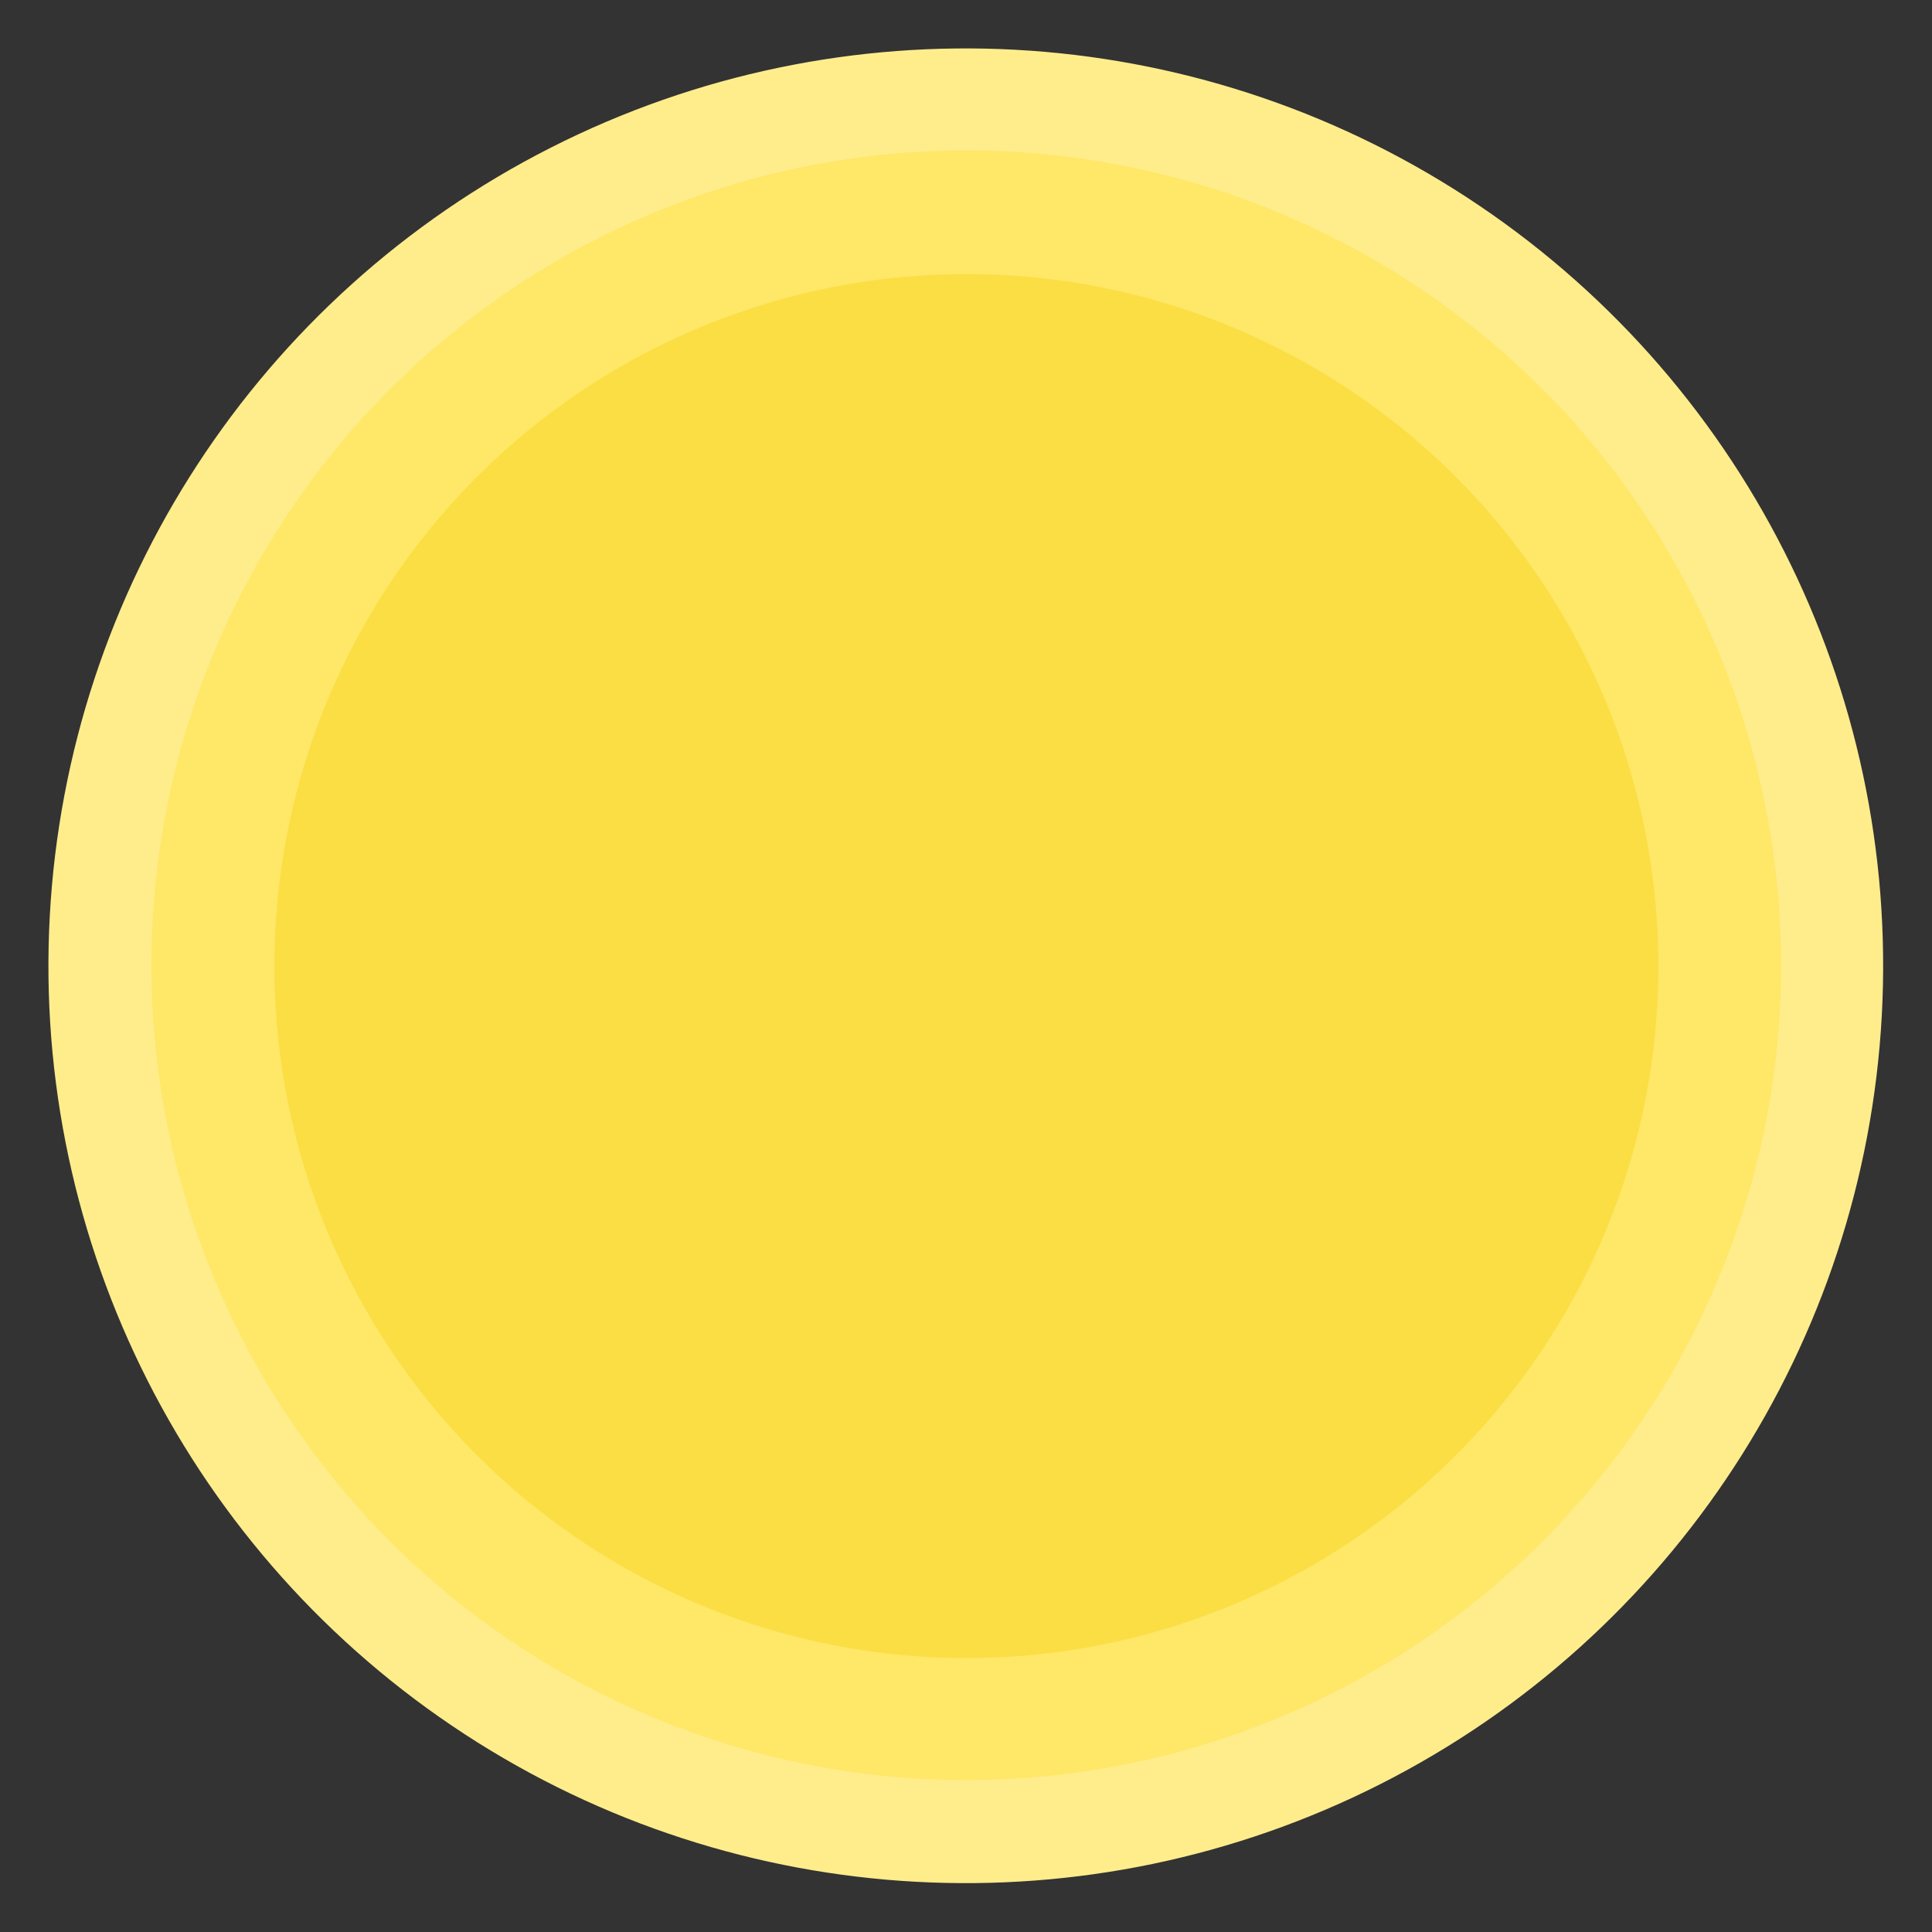 <?xml version="1.0" encoding="UTF-8"?> <svg xmlns="http://www.w3.org/2000/svg" width="1122" height="1122" viewBox="0 0 1122 1122" fill="none"><rect x="0" y="0" width="1122" height="1122" fill="#333333" stroke="none"/> <circle cx="560.875" cy="560.874" r="532.751" transform="rotate(3.11 560.875 560.874)" fill="#FFED8C"></circle> <circle cx="561.164" cy="560.555" r="473.227" transform="rotate(3.11 561.164 560.555)" fill="#FFE768"></circle> <circle cx="561.23" cy="561.038" r="401.883" transform="rotate(3.11 561.23 561.038)" fill="#FBDE44"></circle> </svg> 